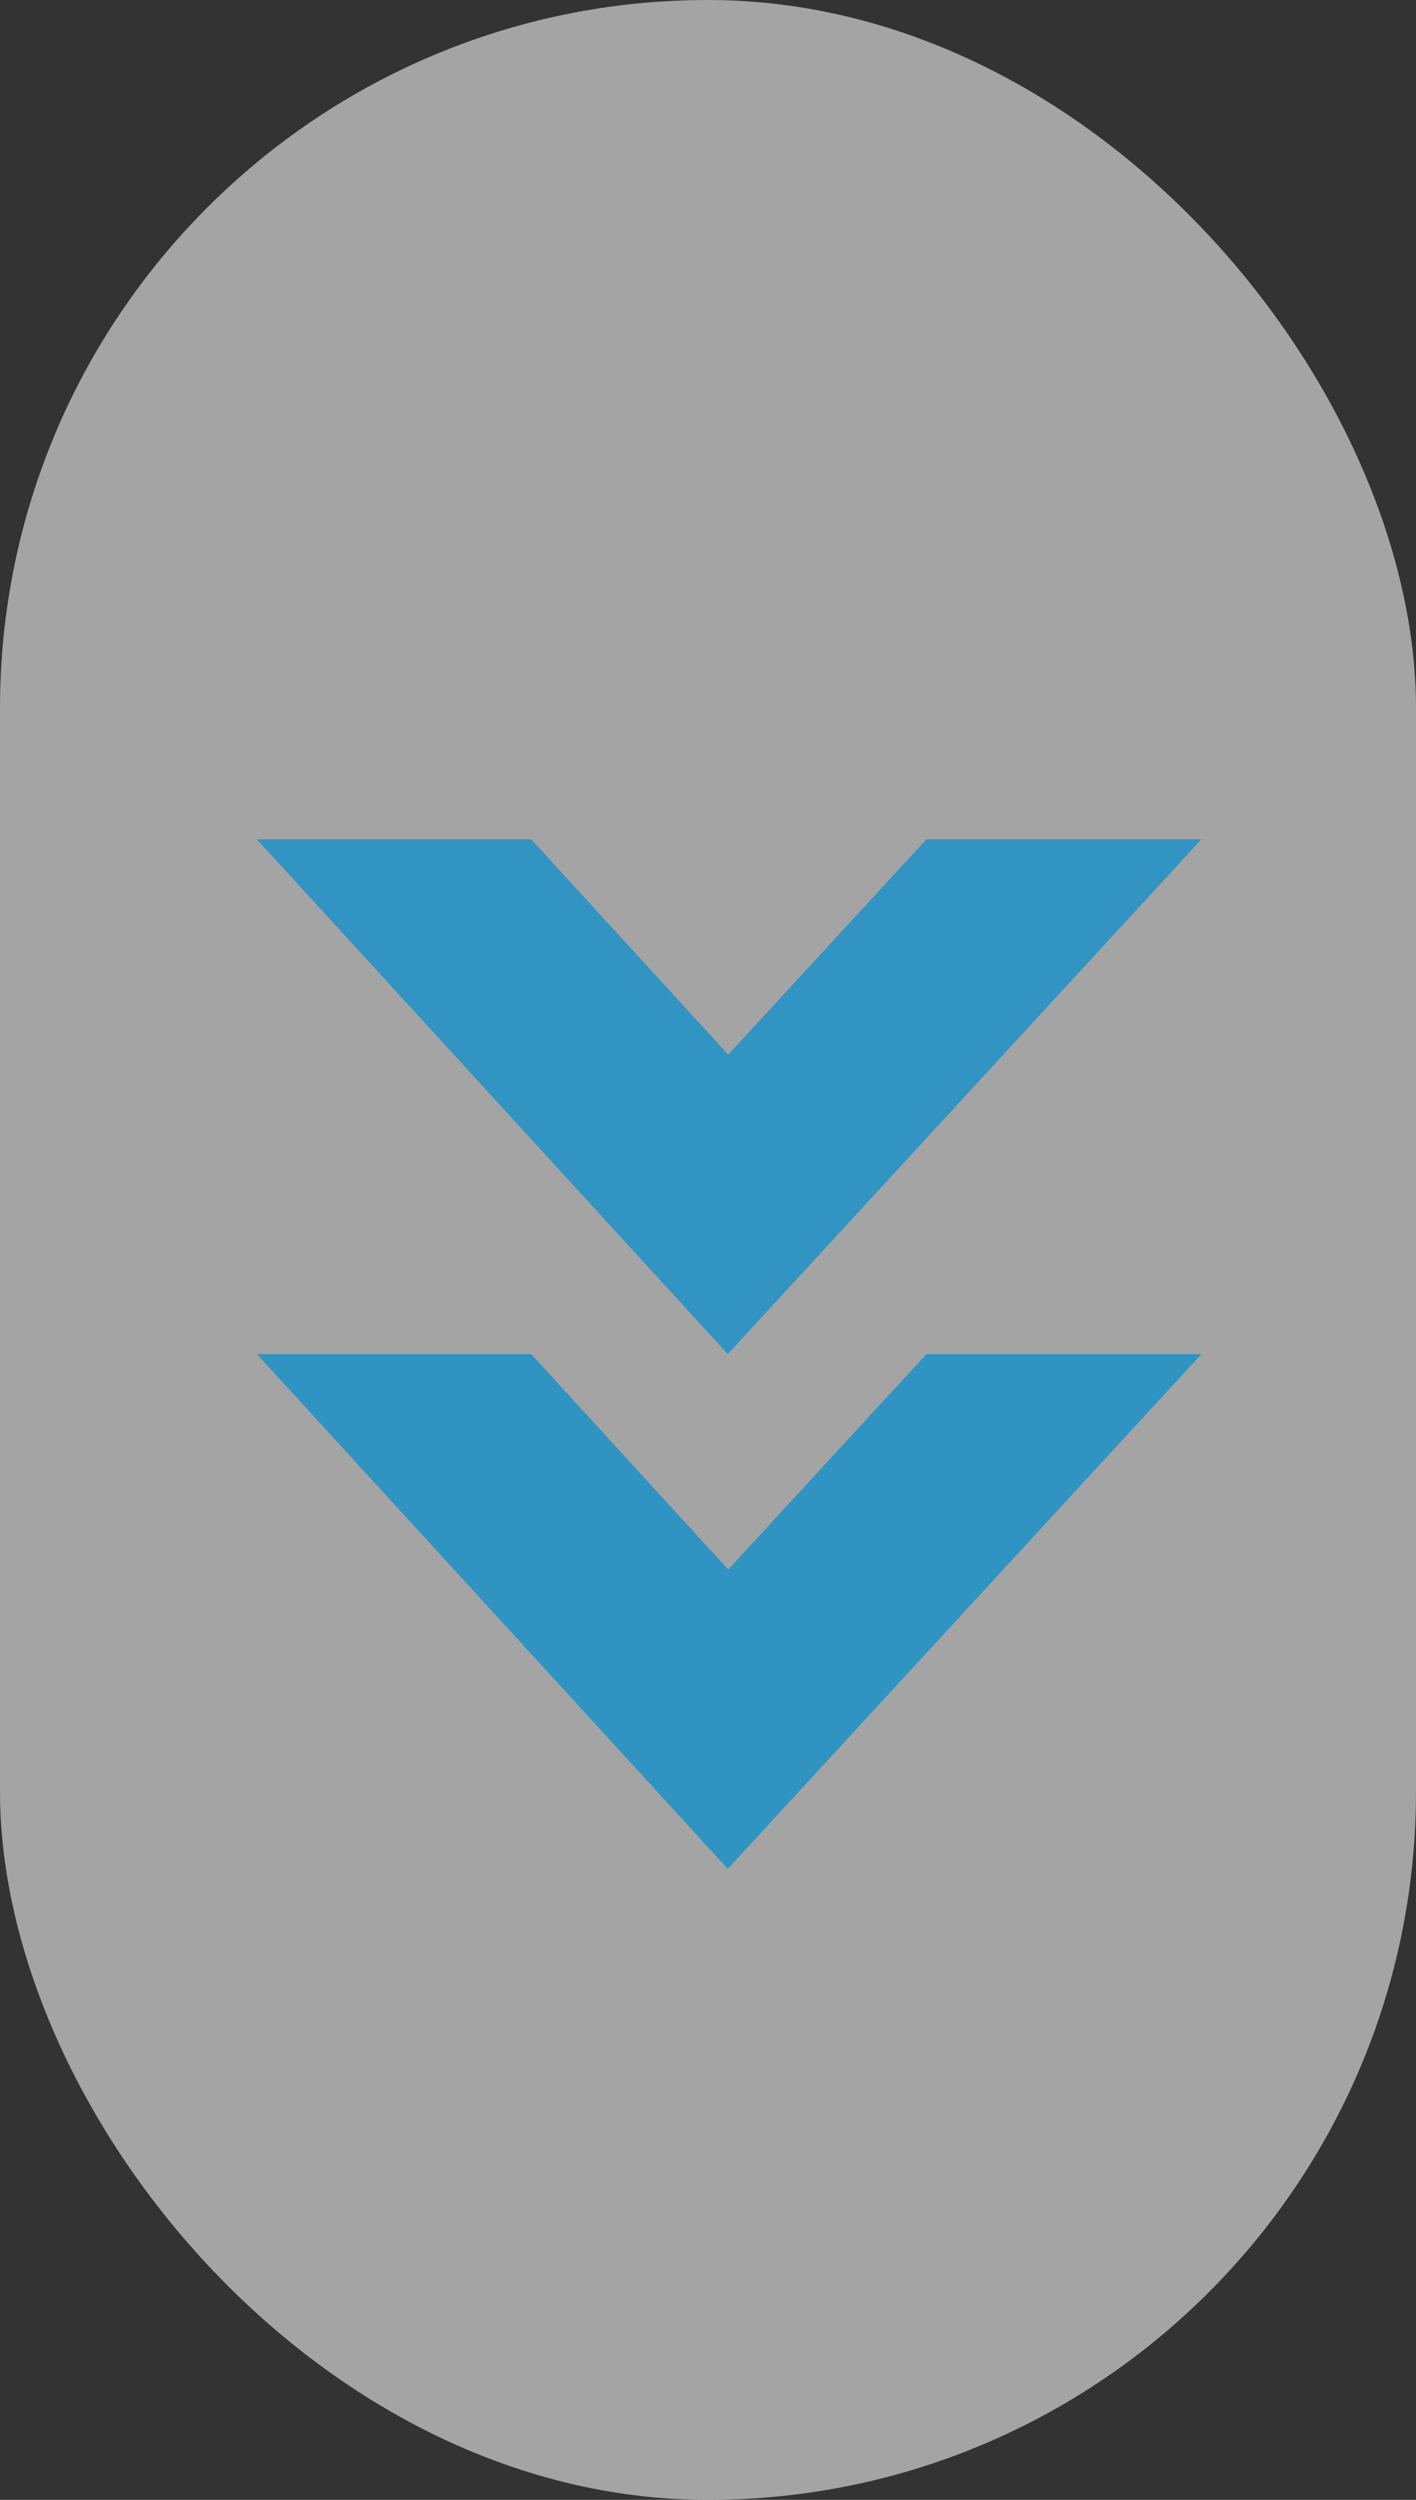 <svg xmlns="http://www.w3.org/2000/svg" width="34" height="60" viewBox="0 0 34 60">
  <rect x="0" y="0" width="34" height="60" fill="#333333" stroke="none"/>
  <g id="グループ_3543" data-name="グループ 3543" transform="translate(-25 -375)">
    <rect id="長方形_3711" data-name="長方形 3711" width="34" height="60" rx="17" transform="translate(25 375)" fill="#f0f0f0" opacity="0.601"/>
    <g id="グループ_3541" data-name="グループ 3541" transform="translate(-253.341 328.748)">
      <g id="グループ_3540" data-name="グループ 3540" transform="translate(284.509 66.396)">
        <g id="グループ_3538" data-name="グループ 3538" transform="translate(0 12.356)" opacity="0.704">
          <path id="パス_3406" data-name="パス 3406" d="M300.623,123.094l-4.759,5.17-4.731-5.17h-6.588l11.308,12.355,11.374-12.355Z" transform="translate(-284.546 -123.094)" fill="#008dd0"/>
        </g>
        <g id="グループ_3539" data-name="グループ 3539" transform="translate(0 0)" opacity="0.703">
          <path id="パス_3407" data-name="パス 3407" d="M300.623,100.021l-4.759,5.17-4.731-5.17h-6.588l11.308,12.356,11.374-12.356Z" transform="translate(-284.546 -100.021)" fill="#008dd0"/>
        </g>
      </g>
    </g>
  </g>
</svg>
